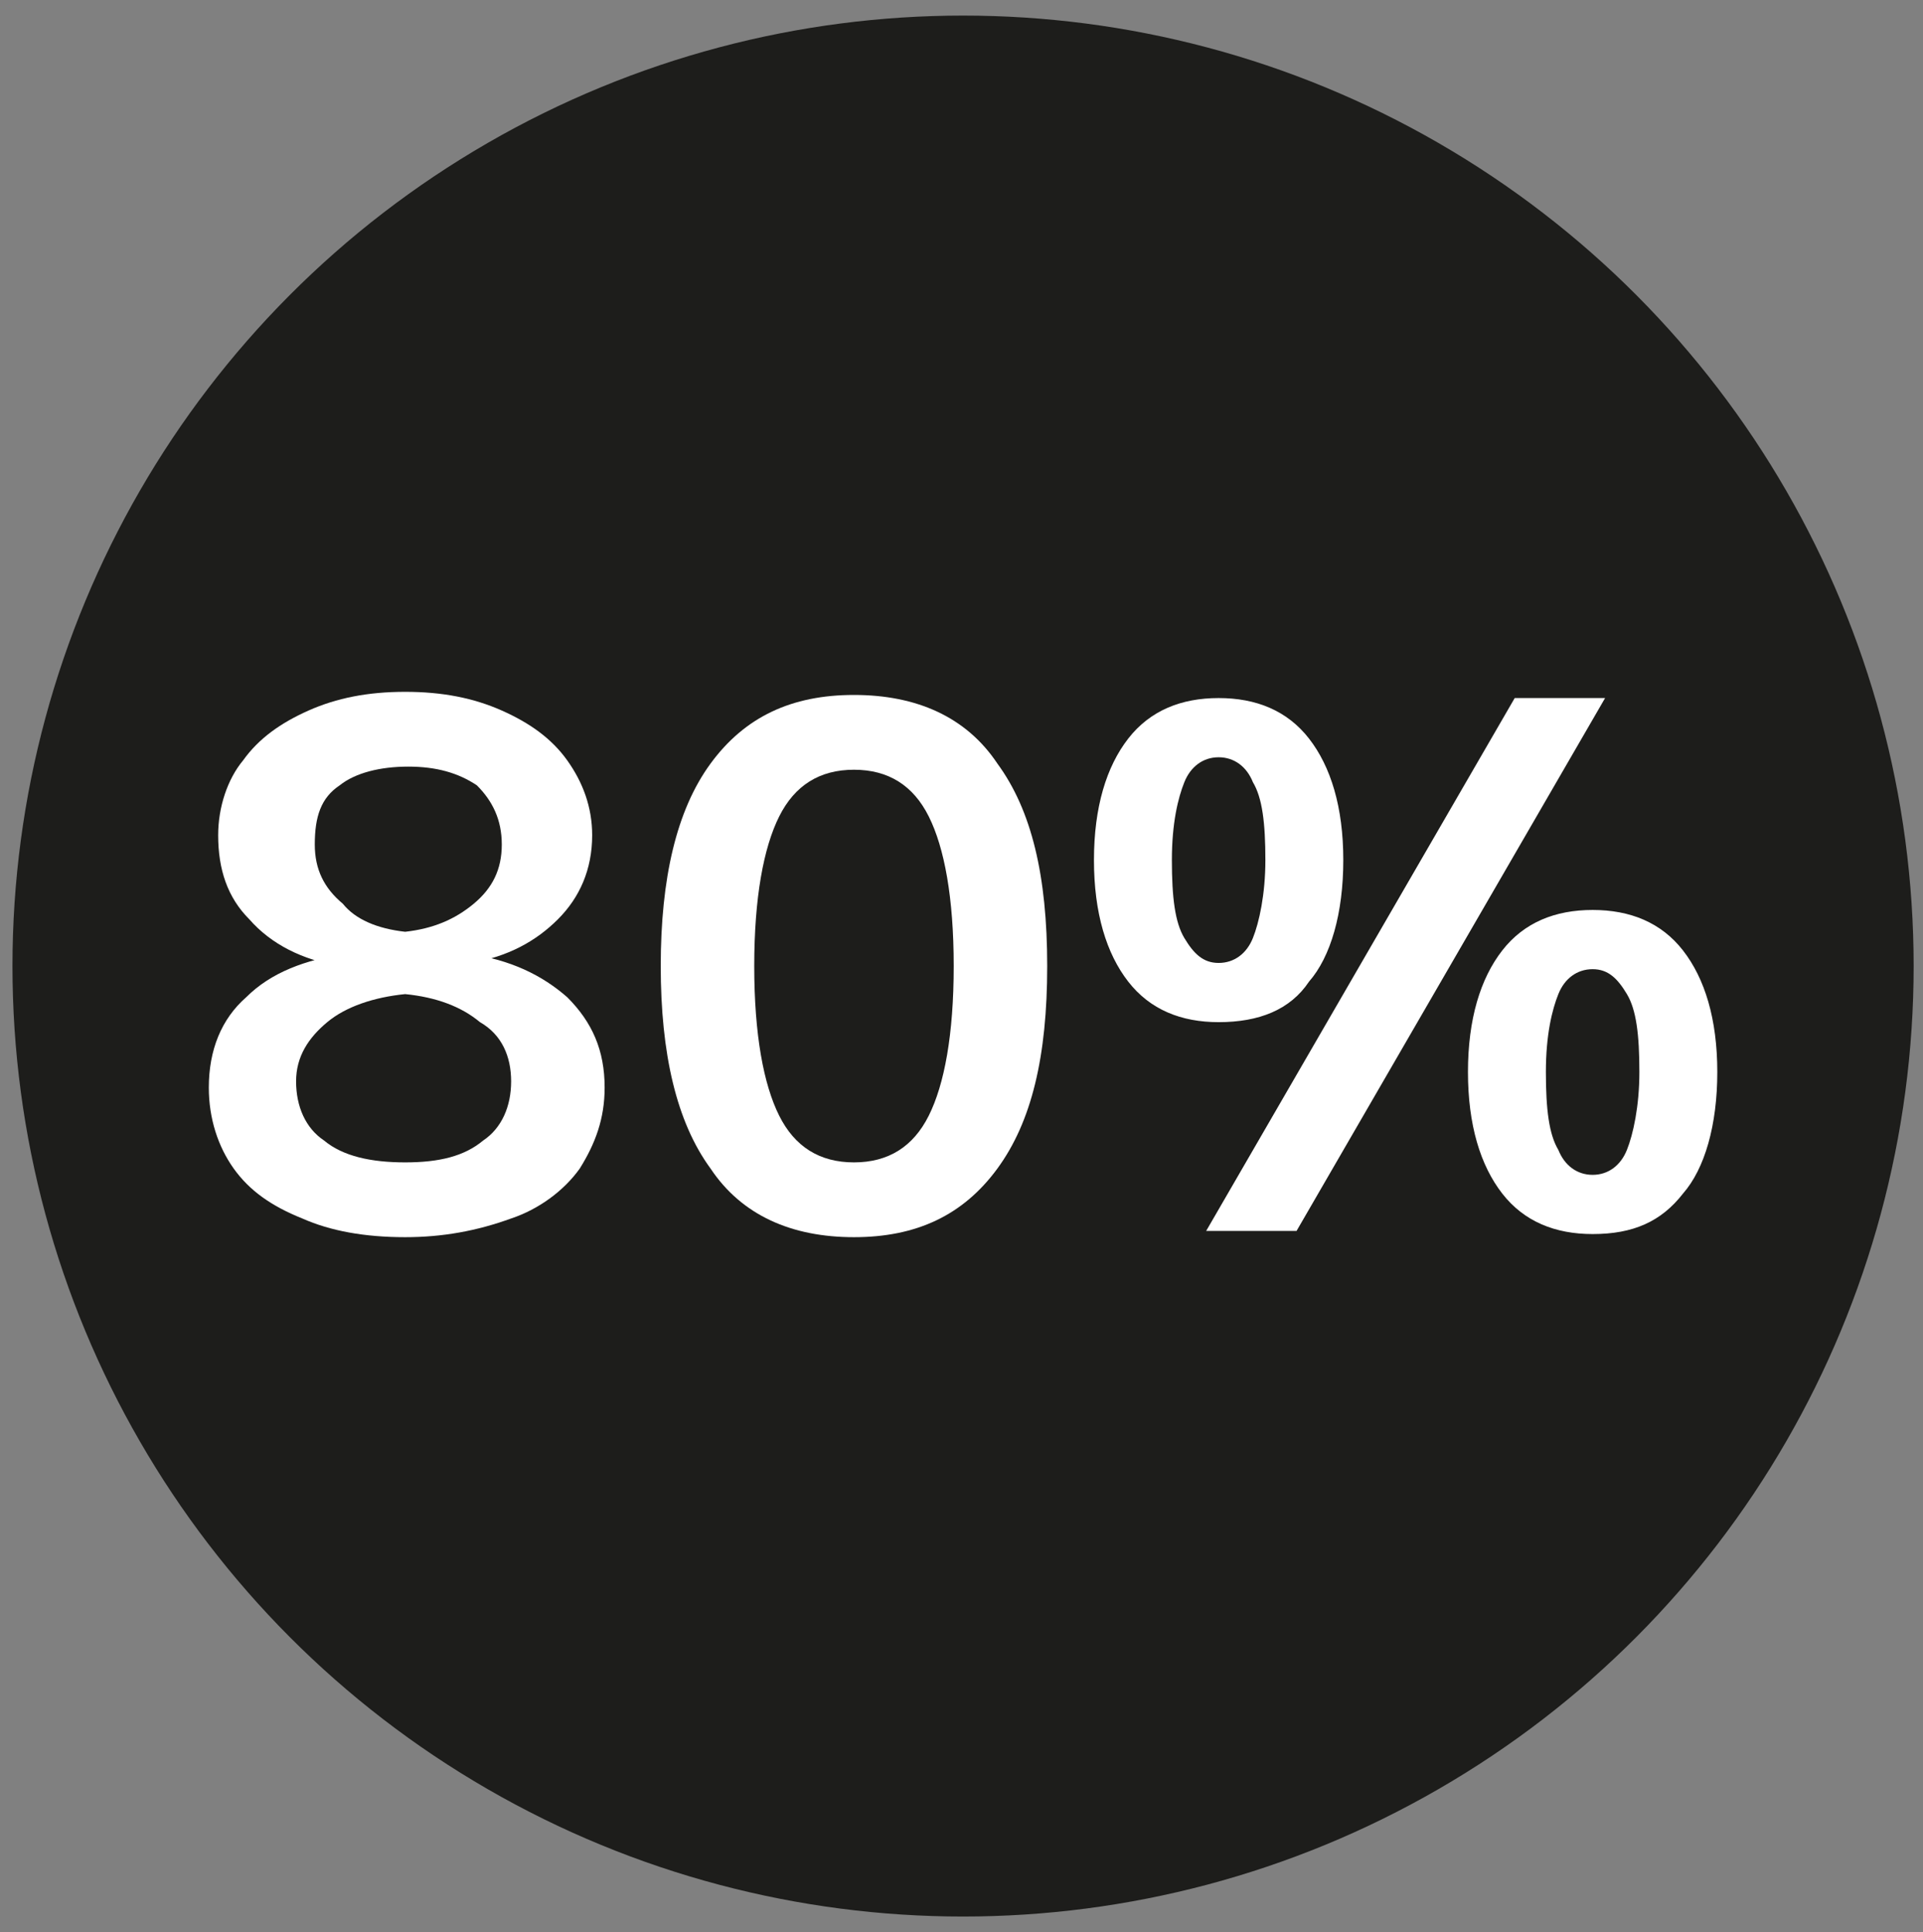 <?xml version="1.0" encoding="UTF-8"?> <!-- Generator: Adobe Illustrator 24.0.1, SVG Export Plug-In . SVG Version: 6.00 Build 0) --> <svg xmlns="http://www.w3.org/2000/svg" xmlns:xlink="http://www.w3.org/1999/xlink" version="1.1" id="Livello_1" x="0px" y="0px" viewBox="0 0 61.7 62" style="enable-background:new 0 0 61.7 62;" xml:space="preserve"><rect x="0" y="0" width="61.7" height="62" fill="#808080" stroke="none"/> <style type="text/css"> .st0{fill:#1D1D1B;} .st1{fill:#FFFFFF;} </style> <g id="Livello_1_1_"> <circle class="st0" cx="30.9" cy="31" r="30.5"></circle> </g> <g id="Livello_2_1_"> <g> <path class="st1" d="M13,39.7c-1.3,0-2.4-0.2-3.3-0.6c-1-0.4-1.7-0.9-2.2-1.6c-0.5-0.7-0.8-1.6-0.8-2.6c0-1.2,0.4-2.2,1.2-2.9 c0.8-0.8,1.9-1.2,3.2-1.4L10.9,31c-1.2-0.2-2.2-0.7-2.9-1.5c-0.7-0.7-1-1.6-1-2.7c0-0.9,0.3-1.8,0.8-2.4c0.5-0.7,1.2-1.2,2.1-1.6 s1.9-0.6,3.1-0.6s2.2,0.2,3.1,0.6c0.9,0.4,1.6,0.9,2.1,1.6s0.8,1.5,0.8,2.4c0,1.1-0.4,2-1.1,2.7s-1.6,1.2-2.8,1.4L15,30.6 c1.4,0.2,2.4,0.7,3.2,1.4c0.8,0.8,1.2,1.7,1.2,2.9c0,1-0.3,1.8-0.8,2.6c-0.5,0.7-1.3,1.3-2.2,1.6C15.3,39.5,14.2,39.7,13,39.7z M13,37.3c1.1,0,1.9-0.2,2.5-0.7c0.6-0.4,0.9-1.1,0.9-1.9c0-0.8-0.3-1.5-1-1.9C14.8,32.3,14,32,13,31.9c-1,0.1-1.9,0.4-2.5,0.9 s-1,1.1-1,1.9c0,0.8,0.3,1.5,0.9,1.9C11,37.1,11.9,37.3,13,37.3z M13,29.9c0.9-0.1,1.6-0.4,2.2-0.9c0.6-0.5,0.9-1.1,0.9-1.9 s-0.3-1.4-0.8-1.9c-0.6-0.4-1.3-0.6-2.2-0.6s-1.7,0.2-2.2,0.6c-0.6,0.4-0.8,1-0.8,1.9c0,0.8,0.3,1.4,0.9,1.9 C11.4,29.5,12.1,29.8,13,29.9z"></path> <path class="st1" d="M27.4,39.7c-2,0-3.6-0.7-4.6-2.2c-1.1-1.5-1.6-3.7-1.6-6.5s0.5-5,1.6-6.5s2.6-2.2,4.6-2.2S31,23,32,24.5 c1.1,1.5,1.6,3.6,1.6,6.5s-0.5,5-1.6,6.5C30.9,39,29.4,39.7,27.4,39.7z M27.4,37.3c1.1,0,1.9-0.5,2.4-1.5s0.8-2.6,0.8-4.8 s-0.3-3.8-0.8-4.8s-1.3-1.5-2.4-1.5s-1.9,0.5-2.4,1.5s-0.8,2.6-0.8,4.8s0.3,3.8,0.8,4.8S26.3,37.3,27.4,37.3z"></path> <path class="st1" d="M39.1,32.8c-1.2,0-2.2-0.4-2.9-1.3c-0.7-0.9-1.1-2.2-1.1-3.9s0.4-3,1.1-3.9c0.7-0.9,1.7-1.3,2.9-1.3 s2.2,0.4,2.9,1.3s1.1,2.2,1.1,3.9s-0.4,3.1-1.1,3.9C41.4,32.4,40.4,32.8,39.1,32.8z M39.1,30.9c0.5,0,0.9-0.3,1.1-0.8 c0.2-0.5,0.4-1.4,0.4-2.5c0-1.2-0.1-2-0.4-2.5c-0.2-0.5-0.6-0.8-1.1-0.8s-0.9,0.3-1.1,0.8c-0.2,0.5-0.4,1.3-0.4,2.5s0.1,2,0.4,2.5 C38.3,30.6,38.6,30.9,39.1,30.9z M38.7,39.5l9.9-17.1h2.9l-9.9,17.1H38.7z M51.1,39.6c-1.2,0-2.2-0.4-2.9-1.3 c-0.7-0.9-1.1-2.2-1.1-3.9s0.4-3,1.1-3.9c0.7-0.9,1.7-1.3,2.9-1.3s2.2,0.4,2.9,1.3s1.1,2.2,1.1,3.9s-0.4,3.1-1.1,3.9 C53.3,39.2,52.4,39.6,51.1,39.6z M51.1,37.7c0.5,0,0.9-0.3,1.1-0.8c0.2-0.5,0.4-1.4,0.4-2.5c0-1.2-0.1-2-0.4-2.5 c-0.3-0.5-0.6-0.8-1.1-0.8s-0.9,0.3-1.1,0.8s-0.4,1.3-0.4,2.5s0.1,2,0.4,2.5C50.2,37.4,50.6,37.7,51.1,37.7z"></path> </g> </g> </svg> 
